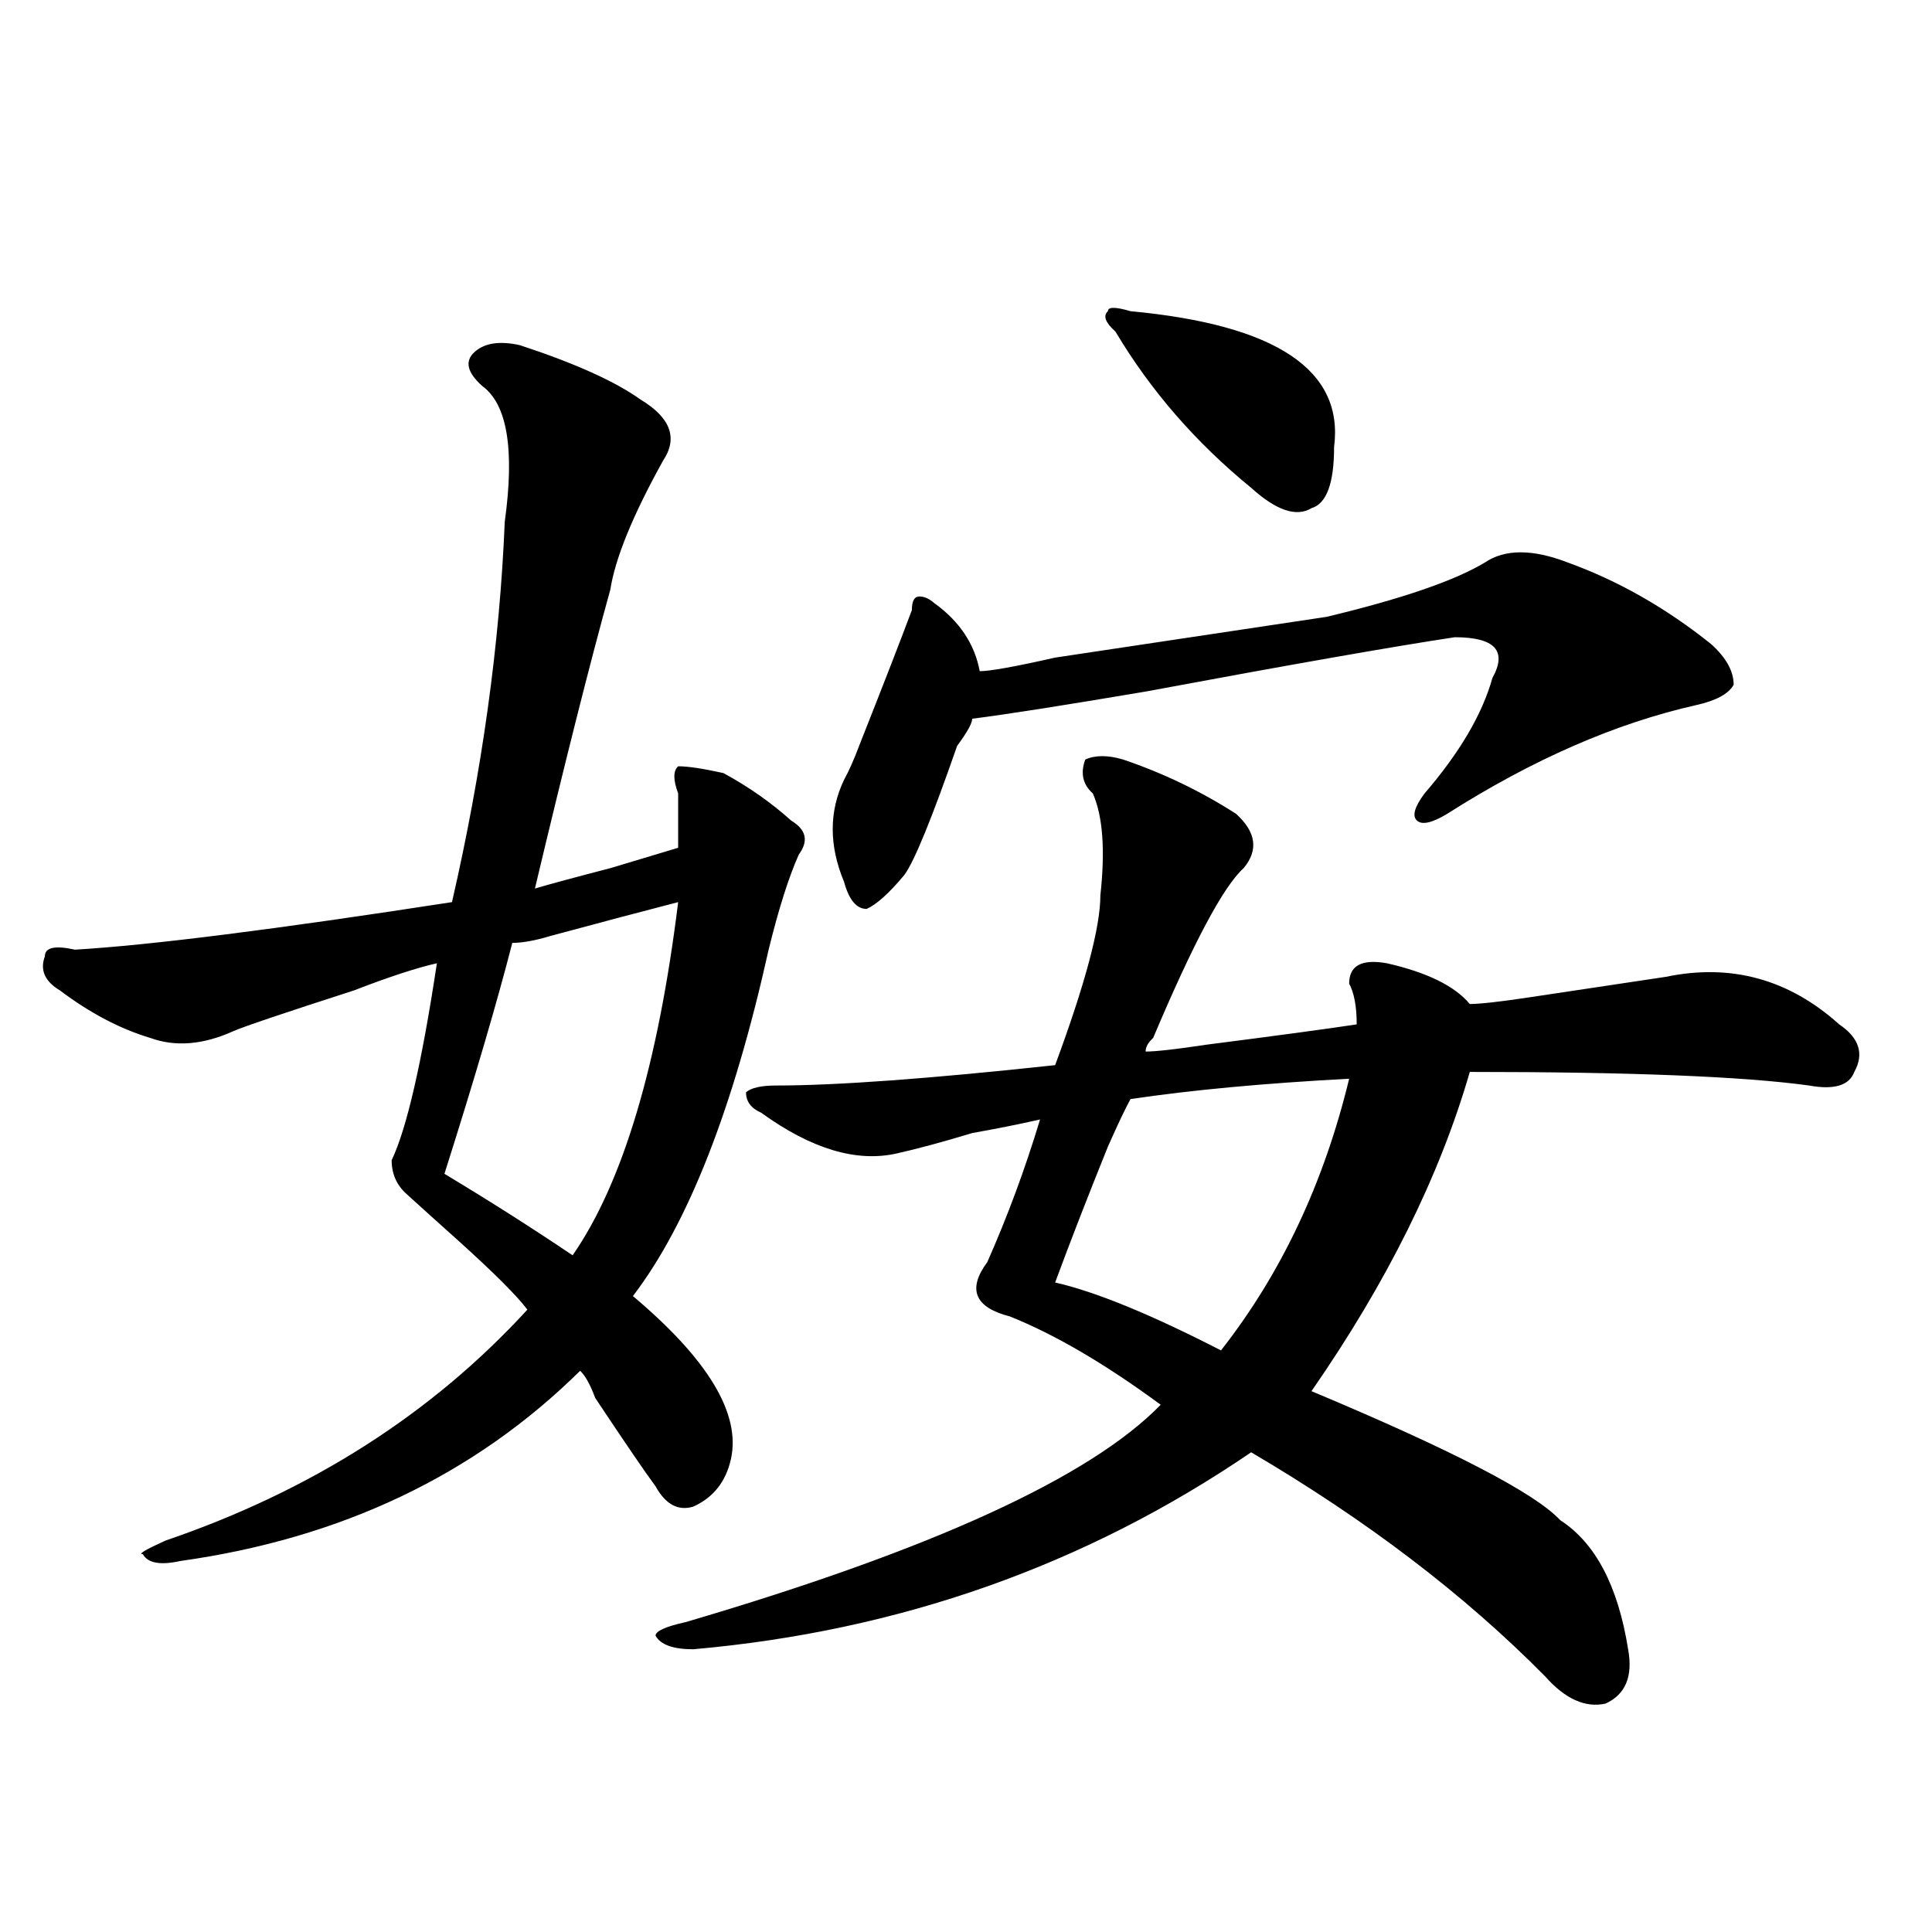 <?xml version="1.0" encoding="utf-8"?>
<!-- Generator: Adobe Illustrator 16.0.0, SVG Export Plug-In . SVG Version: 6.00 Build 0)  -->
<!DOCTYPE svg PUBLIC "-//W3C//DTD SVG 1.1//EN" "http://www.w3.org/Graphics/SVG/1.1/DTD/svg11.dtd">
<svg version="1.1" id="图层_1" xmlns="http://www.w3.org/2000/svg" xmlns:xlink="http://www.w3.org/1999/xlink" x="0px" y="0px"
	 width="1000px" height="1000px" viewBox="0 0 1000 1000" enable-background="new 0 0 1000 1000" xml:space="preserve">
<path d="M269.066,178.656c28.597,9.394,49.389,18.786,62.438,28.125c15.609,9.394,19.512,19.94,11.707,31.641
	c-15.609,28.125-24.756,50.428-27.316,66.797c-10.427,37.519-23.414,89.1-39.023,154.688c7.805-2.307,20.792-5.822,39.023-10.547
	c15.609-4.669,27.316-8.185,35.121-10.547c0-9.338,0-18.731,0-28.125c-2.622-7.031-2.622-11.7,0-14.063
	c5.183,0,12.987,1.209,23.414,3.516c12.987,7.031,24.694,15.271,35.121,24.609c7.805,4.725,9.085,10.547,3.902,17.578
	c-5.244,11.756-10.427,28.125-15.609,49.219c-18.231,82.068-41.646,141.834-70.242,179.297c39.023,32.85,55.913,60.975,50.73,84.375
	c-2.622,11.756-9.146,19.94-19.512,24.609c-7.805,2.362-14.329-1.153-19.512-10.547c-5.244-7.031-15.609-22.247-31.219-45.703
	c-2.622-7.031-5.244-11.7-7.805-14.063c-54.633,53.943-123.595,86.737-206.824,98.438c-10.427,2.307-16.951,1.153-19.512-3.516
	c-2.622,0,1.28-2.307,11.707-7.031c75.425-25.763,137.862-65.588,187.313-119.531c-5.244-7.031-16.951-18.731-35.121-35.156
	c-13.049-11.7-22.134-19.885-27.316-24.609c-5.244-4.669-7.805-10.547-7.805-17.578c7.805-16.369,15.609-50.372,23.414-101.953
	c-10.427,2.362-24.756,7.031-42.926,14.063c-36.463,11.756-57.255,18.787-62.438,21.094c-15.609,7.031-29.938,8.24-42.926,3.516
	c-15.609-4.669-31.219-12.854-46.828-24.609c-7.805-4.669-10.427-10.547-7.805-17.578c0-4.669,5.183-5.822,15.609-3.516
	C77.852,489.24,142.85,481,233.945,466.938c15.609-67.95,24.694-133.594,27.316-196.875c5.183-37.464,1.28-60.919-11.707-70.313
	c-7.805-7.031-9.146-12.854-3.902-17.578C250.835,177.503,258.64,176.349,269.066,178.656z M351.016,466.938
	c-18.231,4.725-40.365,10.547-66.34,17.578c-7.805,2.362-14.329,3.516-19.512,3.516c-7.805,30.487-19.512,70.313-35.121,119.531
	c23.414,14.063,45.486,28.125,66.34,42.188C322.357,612.287,340.589,551.313,351.016,466.938z M581.254,393.109
	c20.792,7.031,40.304,16.425,58.535,28.125c10.365,9.394,11.707,18.787,3.902,28.125c-10.427,9.394-26.036,38.672-46.828,87.891
	c-2.622,2.362-3.902,4.725-3.902,7.031c5.183,0,15.609-1.153,31.219-3.516c36.401-4.669,62.438-8.185,78.047-10.547
	c0-9.338-1.342-16.369-3.902-21.094c0-9.338,6.463-12.854,19.512-10.547c20.792,4.725,35.121,11.756,42.926,21.094
	c5.183,0,15.609-1.153,31.219-3.516c31.219-4.669,54.633-8.185,70.242-10.547c33.779-7.031,63.718,1.209,89.754,24.609
	c10.365,7.031,12.987,15.271,7.805,24.609c-2.622,7.031-10.427,9.394-23.414,7.031c-33.841-4.669-92.376-7.031-175.605-7.031
	c-15.609,53.943-42.926,108.984-81.949,165.234c72.803,30.487,115.729,52.734,128.777,66.797
	c18.17,11.756,29.877,33.947,35.121,66.797c2.561,14.063-1.342,23.4-11.707,28.125c-10.427,2.307-20.854-2.362-31.219-14.063
	c-41.646-42.188-92.376-80.859-152.191-116.016c-85.852,58.557-182.13,92.56-288.773,101.953c-10.427,0-16.951-2.362-19.512-7.031
	c0-2.362,5.183-4.725,15.609-7.031c127.436-37.463,209.385-74.981,245.848-112.5c-28.658-21.094-54.633-36.31-78.047-45.703
	c-18.231-4.669-22.134-14.063-11.707-28.125c10.365-23.4,19.512-48.01,27.316-73.828c-10.427,2.362-22.134,4.725-35.121,7.031
	c-15.609,4.725-28.658,8.24-39.023,10.547c-20.854,4.725-44.268-2.307-70.242-21.094c-5.244-2.307-7.805-5.822-7.805-10.547
	c2.561-2.307,7.805-3.516,15.609-3.516c31.219,0,79.327-3.516,144.387-10.547c15.609-42.188,23.414-71.466,23.414-87.891
	c2.561-23.4,1.28-40.979-3.902-52.734c-5.244-4.669-6.524-10.547-3.902-17.578C566.925,390.803,573.449,390.803,581.254,393.109z
	 M811.492,291.156c25.975,9.394,50.73,23.456,74.145,42.188c7.805,7.031,11.707,14.063,11.707,21.094
	c-2.622,4.725-9.146,8.24-19.512,10.547c-41.646,9.394-84.571,28.125-128.777,56.25c-7.805,4.725-13.049,5.878-15.609,3.516
	c-2.622-2.307-1.342-7.031,3.902-14.063c18.17-21.094,29.877-40.979,35.121-59.766c7.805-14.063,1.28-21.094-19.512-21.094
	c-31.219,4.725-84.571,14.063-159.996,28.125c-41.646,7.031-71.584,11.756-89.754,14.063c0,2.362-2.622,7.031-7.805,14.063
	c-13.049,37.519-22.134,59.766-27.316,66.797c-7.805,9.394-14.329,15.271-19.512,17.578c-5.244,0-9.146-4.669-11.707-14.063
	c-7.805-18.731-7.805-36.31,0-52.734c2.561-4.669,5.183-10.547,7.805-17.578c12.987-32.794,22.072-56.25,27.316-70.313
	c0-4.669,1.28-7.031,3.902-7.031c2.561,0,5.183,1.209,7.805,3.516c12.987,9.394,20.792,21.094,23.414,35.156
	c5.183,0,18.17-2.307,39.023-7.031c78.047-11.7,124.875-18.731,140.484-21.094c39.023-9.338,66.34-18.731,81.949-28.125
	C778.932,284.125,793.261,284.125,811.492,291.156z M698.324,558.344c-44.268,2.362-81.949,5.878-113.168,10.547
	c-2.622,4.725-6.524,12.909-11.707,24.609c-10.427,25.818-19.512,49.219-27.316,70.313c20.792,4.725,49.389,16.425,85.852,35.156
	C663.203,659.144,685.275,612.287,698.324,558.344z M585.156,161.078c75.425,7.031,110.546,30.487,105.363,70.313
	c0,18.786-3.902,29.333-11.707,31.641c-7.805,4.725-18.231,1.208-31.219-10.547c-28.658-23.401-52.072-50.372-70.242-80.859
	c-5.244-4.669-6.524-8.185-3.902-10.547C573.449,158.771,577.352,158.771,585.156,161.078z"/>
</svg>

